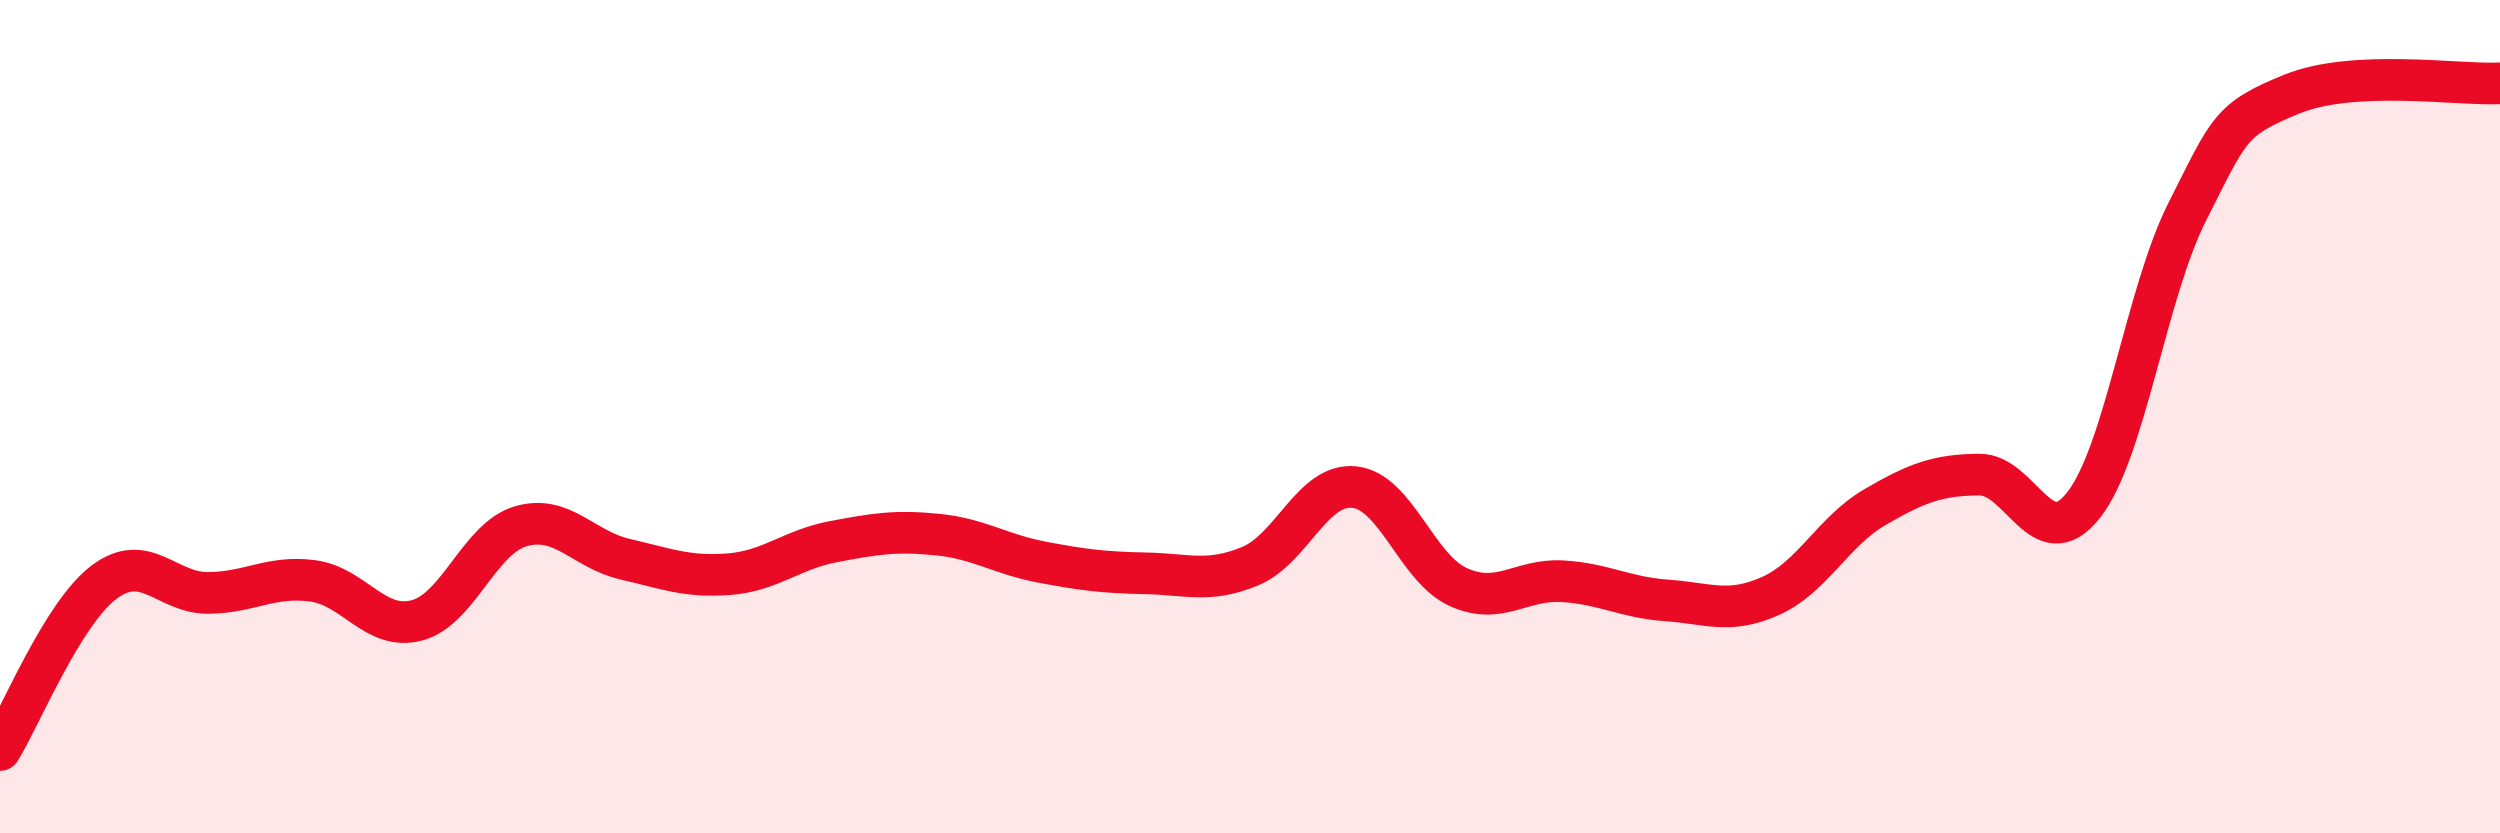 
    <svg width="60" height="20" viewBox="0 0 60 20" xmlns="http://www.w3.org/2000/svg">
      <path
        d="M 0,18 C 0.5,17.19 1.5,14.72 2.5,13.97 C 3.5,13.22 4,14.24 5,14.23 C 6,14.22 6.5,13.81 7.5,13.94 C 8.5,14.07 9,15.15 10,14.89 C 11,14.63 11.5,12.92 12.5,12.63 C 13.5,12.34 14,13.19 15,13.42 C 16,13.65 16.5,13.86 17.5,13.78 C 18.5,13.7 19,13.19 20,13 C 21,12.81 21.5,12.73 22.5,12.83 C 23.5,12.93 24,13.3 25,13.49 C 26,13.68 26.5,13.74 27.5,13.76 C 28.5,13.78 29,14 30,13.59 C 31,13.18 31.5,11.59 32.5,11.69 C 33.5,11.79 34,13.64 35,14.09 C 36,14.54 36.5,13.89 37.5,13.95 C 38.5,14.01 39,14.34 40,14.41 C 41,14.48 41.5,14.75 42.5,14.3 C 43.5,13.85 44,12.75 45,12.17 C 46,11.59 46.5,11.4 47.5,11.39 C 48.5,11.38 49,13.39 50,12.13 C 51,10.87 51.5,7.04 52.5,5.07 C 53.5,3.1 53.5,2.87 55,2.26 C 56.5,1.65 59,2.05 60,2L60 20L0 20Z"
        fill="#EB0A25"
        opacity="0.1"
        stroke-linecap="round"
        stroke-linejoin="round"
      />
      <path
        d="M 0,18 C 0.5,17.19 1.5,14.72 2.5,13.97 C 3.5,13.22 4,14.24 5,14.23 C 6,14.22 6.5,13.81 7.5,13.94 C 8.5,14.07 9,15.15 10,14.89 C 11,14.63 11.5,12.92 12.5,12.63 C 13.5,12.34 14,13.19 15,13.42 C 16,13.65 16.5,13.86 17.5,13.78 C 18.5,13.7 19,13.19 20,13 C 21,12.81 21.5,12.73 22.5,12.83 C 23.5,12.93 24,13.3 25,13.49 C 26,13.68 26.5,13.74 27.5,13.76 C 28.5,13.78 29,14 30,13.59 C 31,13.18 31.5,11.59 32.5,11.69 C 33.5,11.79 34,13.64 35,14.09 C 36,14.54 36.5,13.89 37.5,13.95 C 38.5,14.01 39,14.34 40,14.41 C 41,14.48 41.5,14.75 42.5,14.3 C 43.5,13.85 44,12.75 45,12.17 C 46,11.59 46.5,11.4 47.5,11.39 C 48.5,11.38 49,13.39 50,12.13 C 51,10.87 51.5,7.04 52.5,5.07 C 53.5,3.1 53.5,2.87 55,2.26 C 56.5,1.65 59,2.05 60,2"
        stroke="#EB0A25"
        stroke-width="1"
        fill="none"
        stroke-linecap="round"
        stroke-linejoin="round"
      />
    </svg>
  